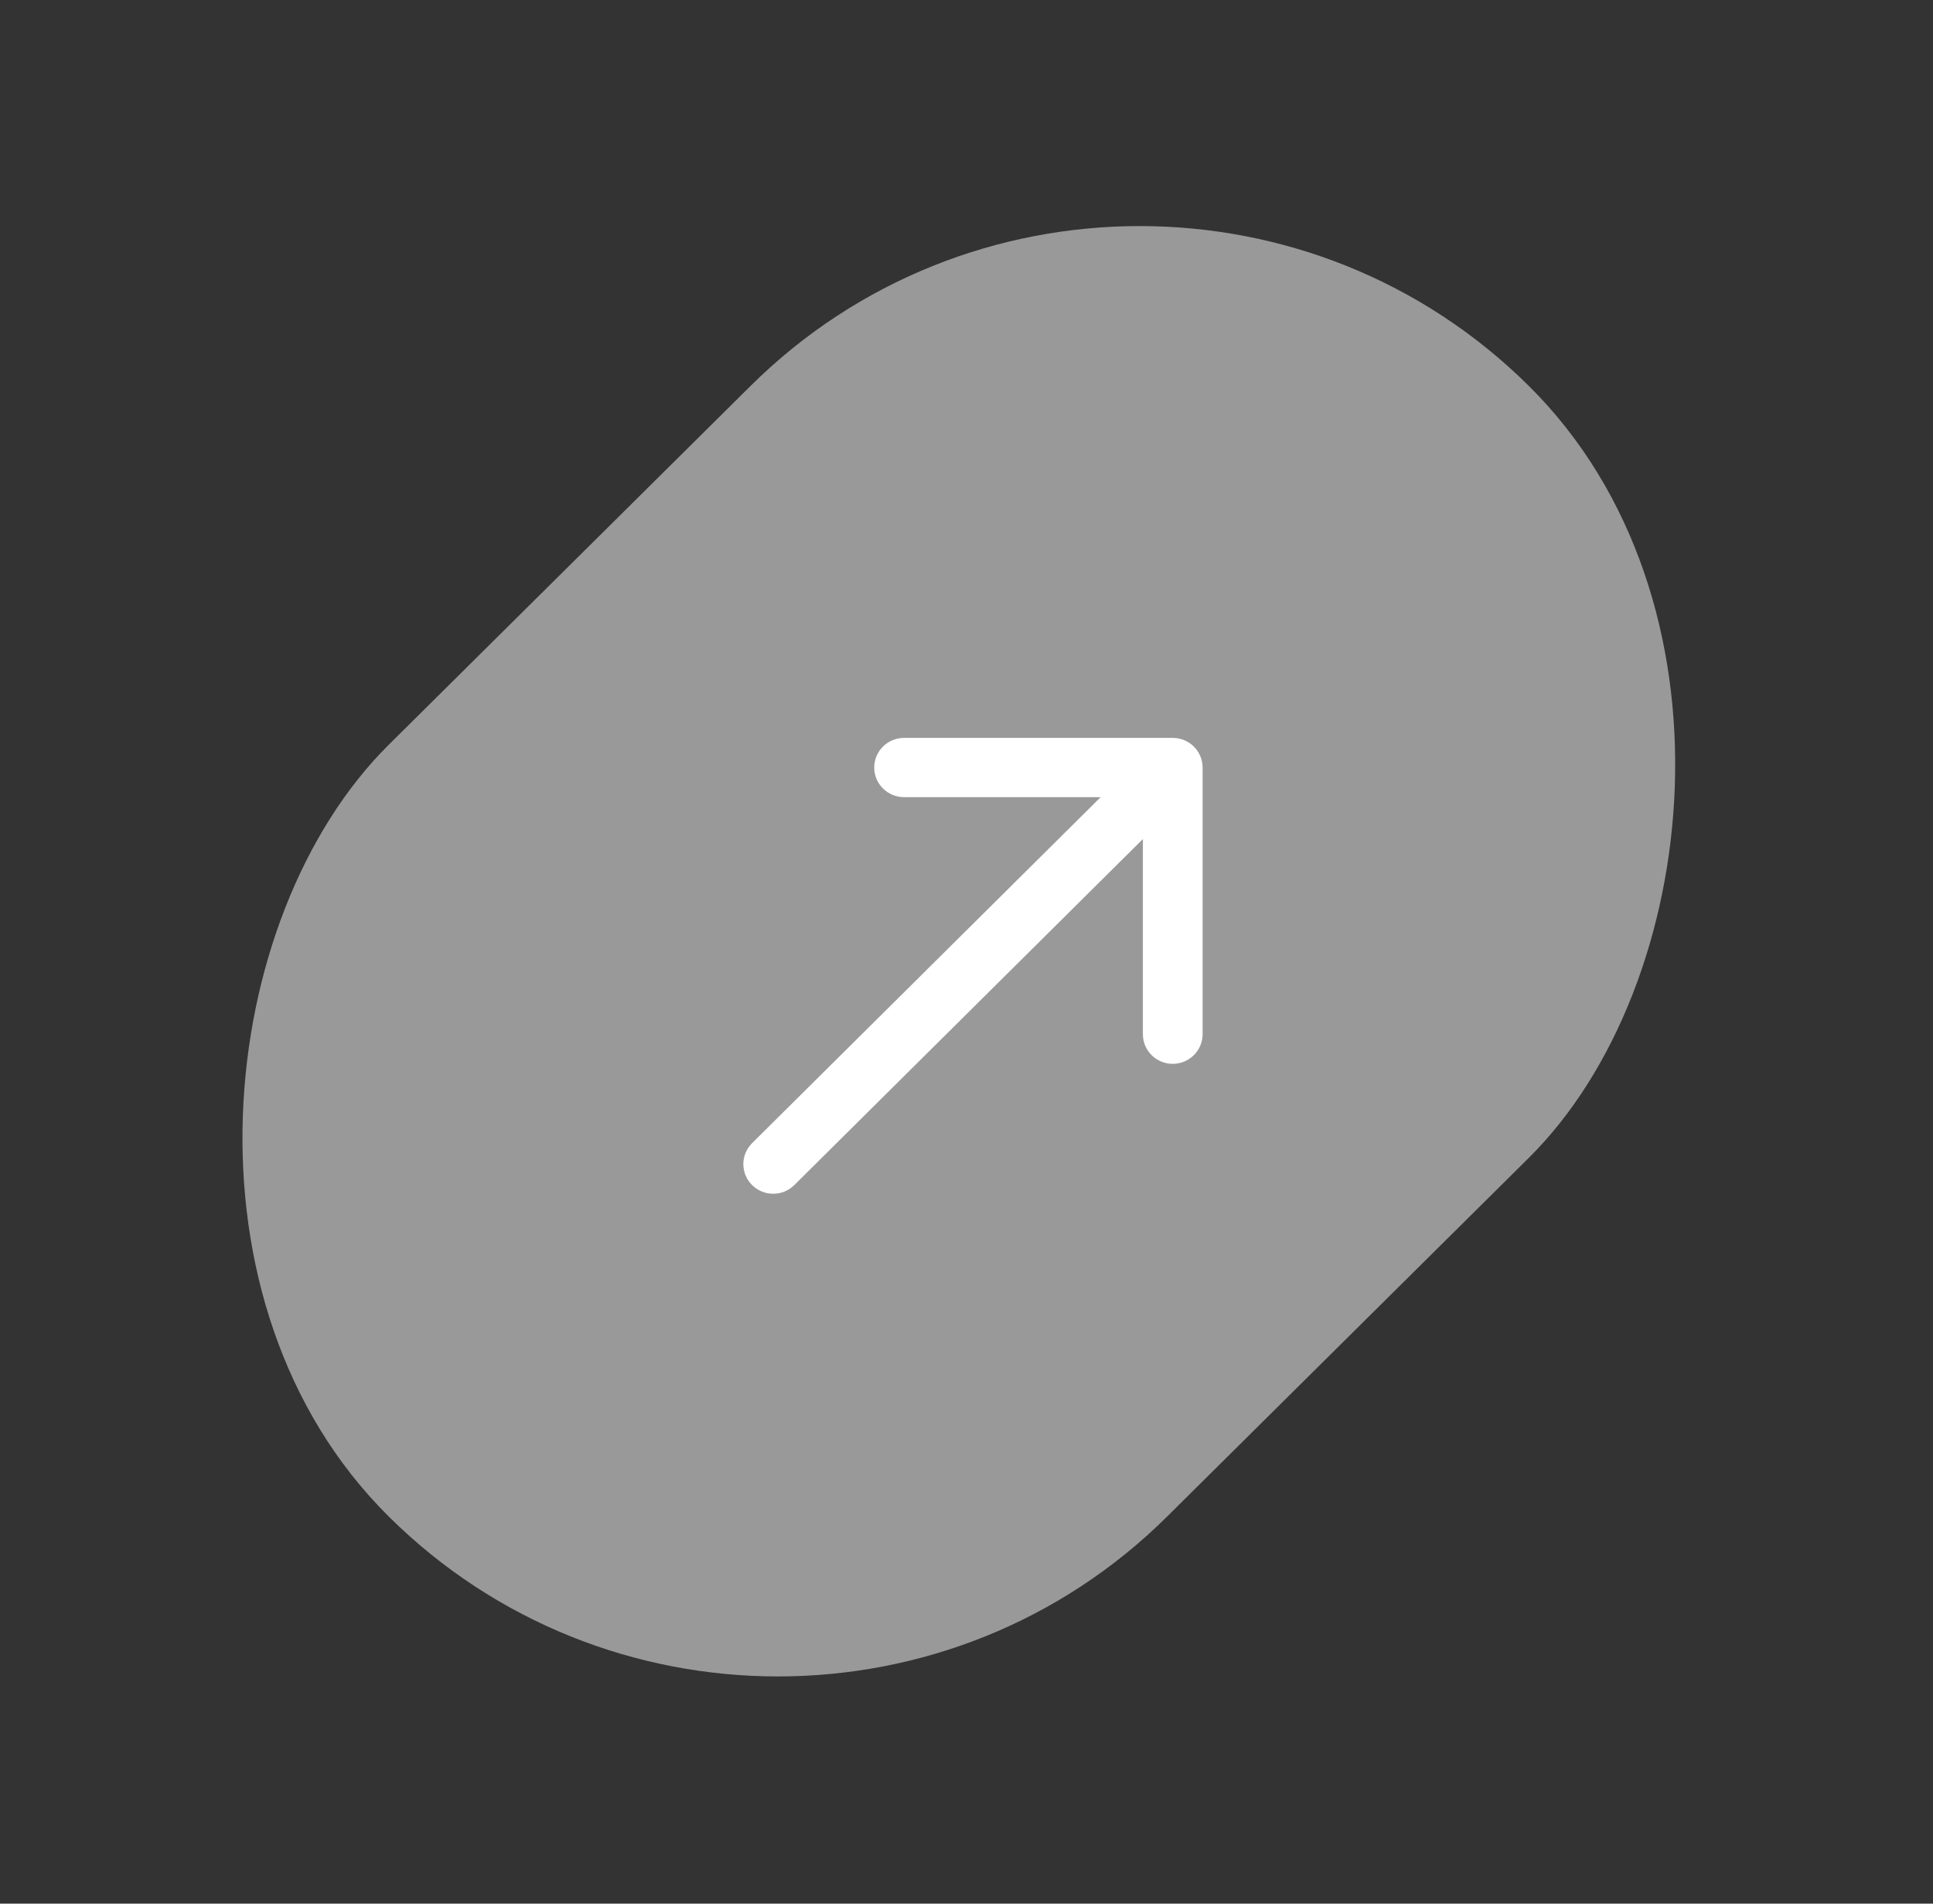 <svg width="65" height="64" viewBox="0 0 65 64" fill="none" xmlns="http://www.w3.org/2000/svg">
<rect x="0" y="0" width="65" height="64" fill="#333333" stroke="none"/>
<rect width="36.861" height="53.994" rx="18.43" transform="matrix(0.71 0.704 -0.71 0.704 38.324 0)" fill="white" fill-opacity="0.5"/>
<path d="M25.29 38.433C24.898 38.822 24.898 39.453 25.29 39.842C25.682 40.231 26.318 40.231 26.71 39.842L25.29 38.433ZM40.439 25.804C40.439 25.254 39.989 24.808 39.435 24.808H30.401C29.847 24.808 29.397 25.254 29.397 25.804C29.397 26.354 29.847 26.8 30.401 26.8L38.431 26.8V34.77C38.431 35.32 38.881 35.766 39.435 35.766C39.989 35.766 40.439 35.32 40.439 34.77V25.804ZM26.71 39.842L40.145 26.508L38.725 25.099L25.29 38.433L26.71 39.842Z" fill="white"/>
</svg>
